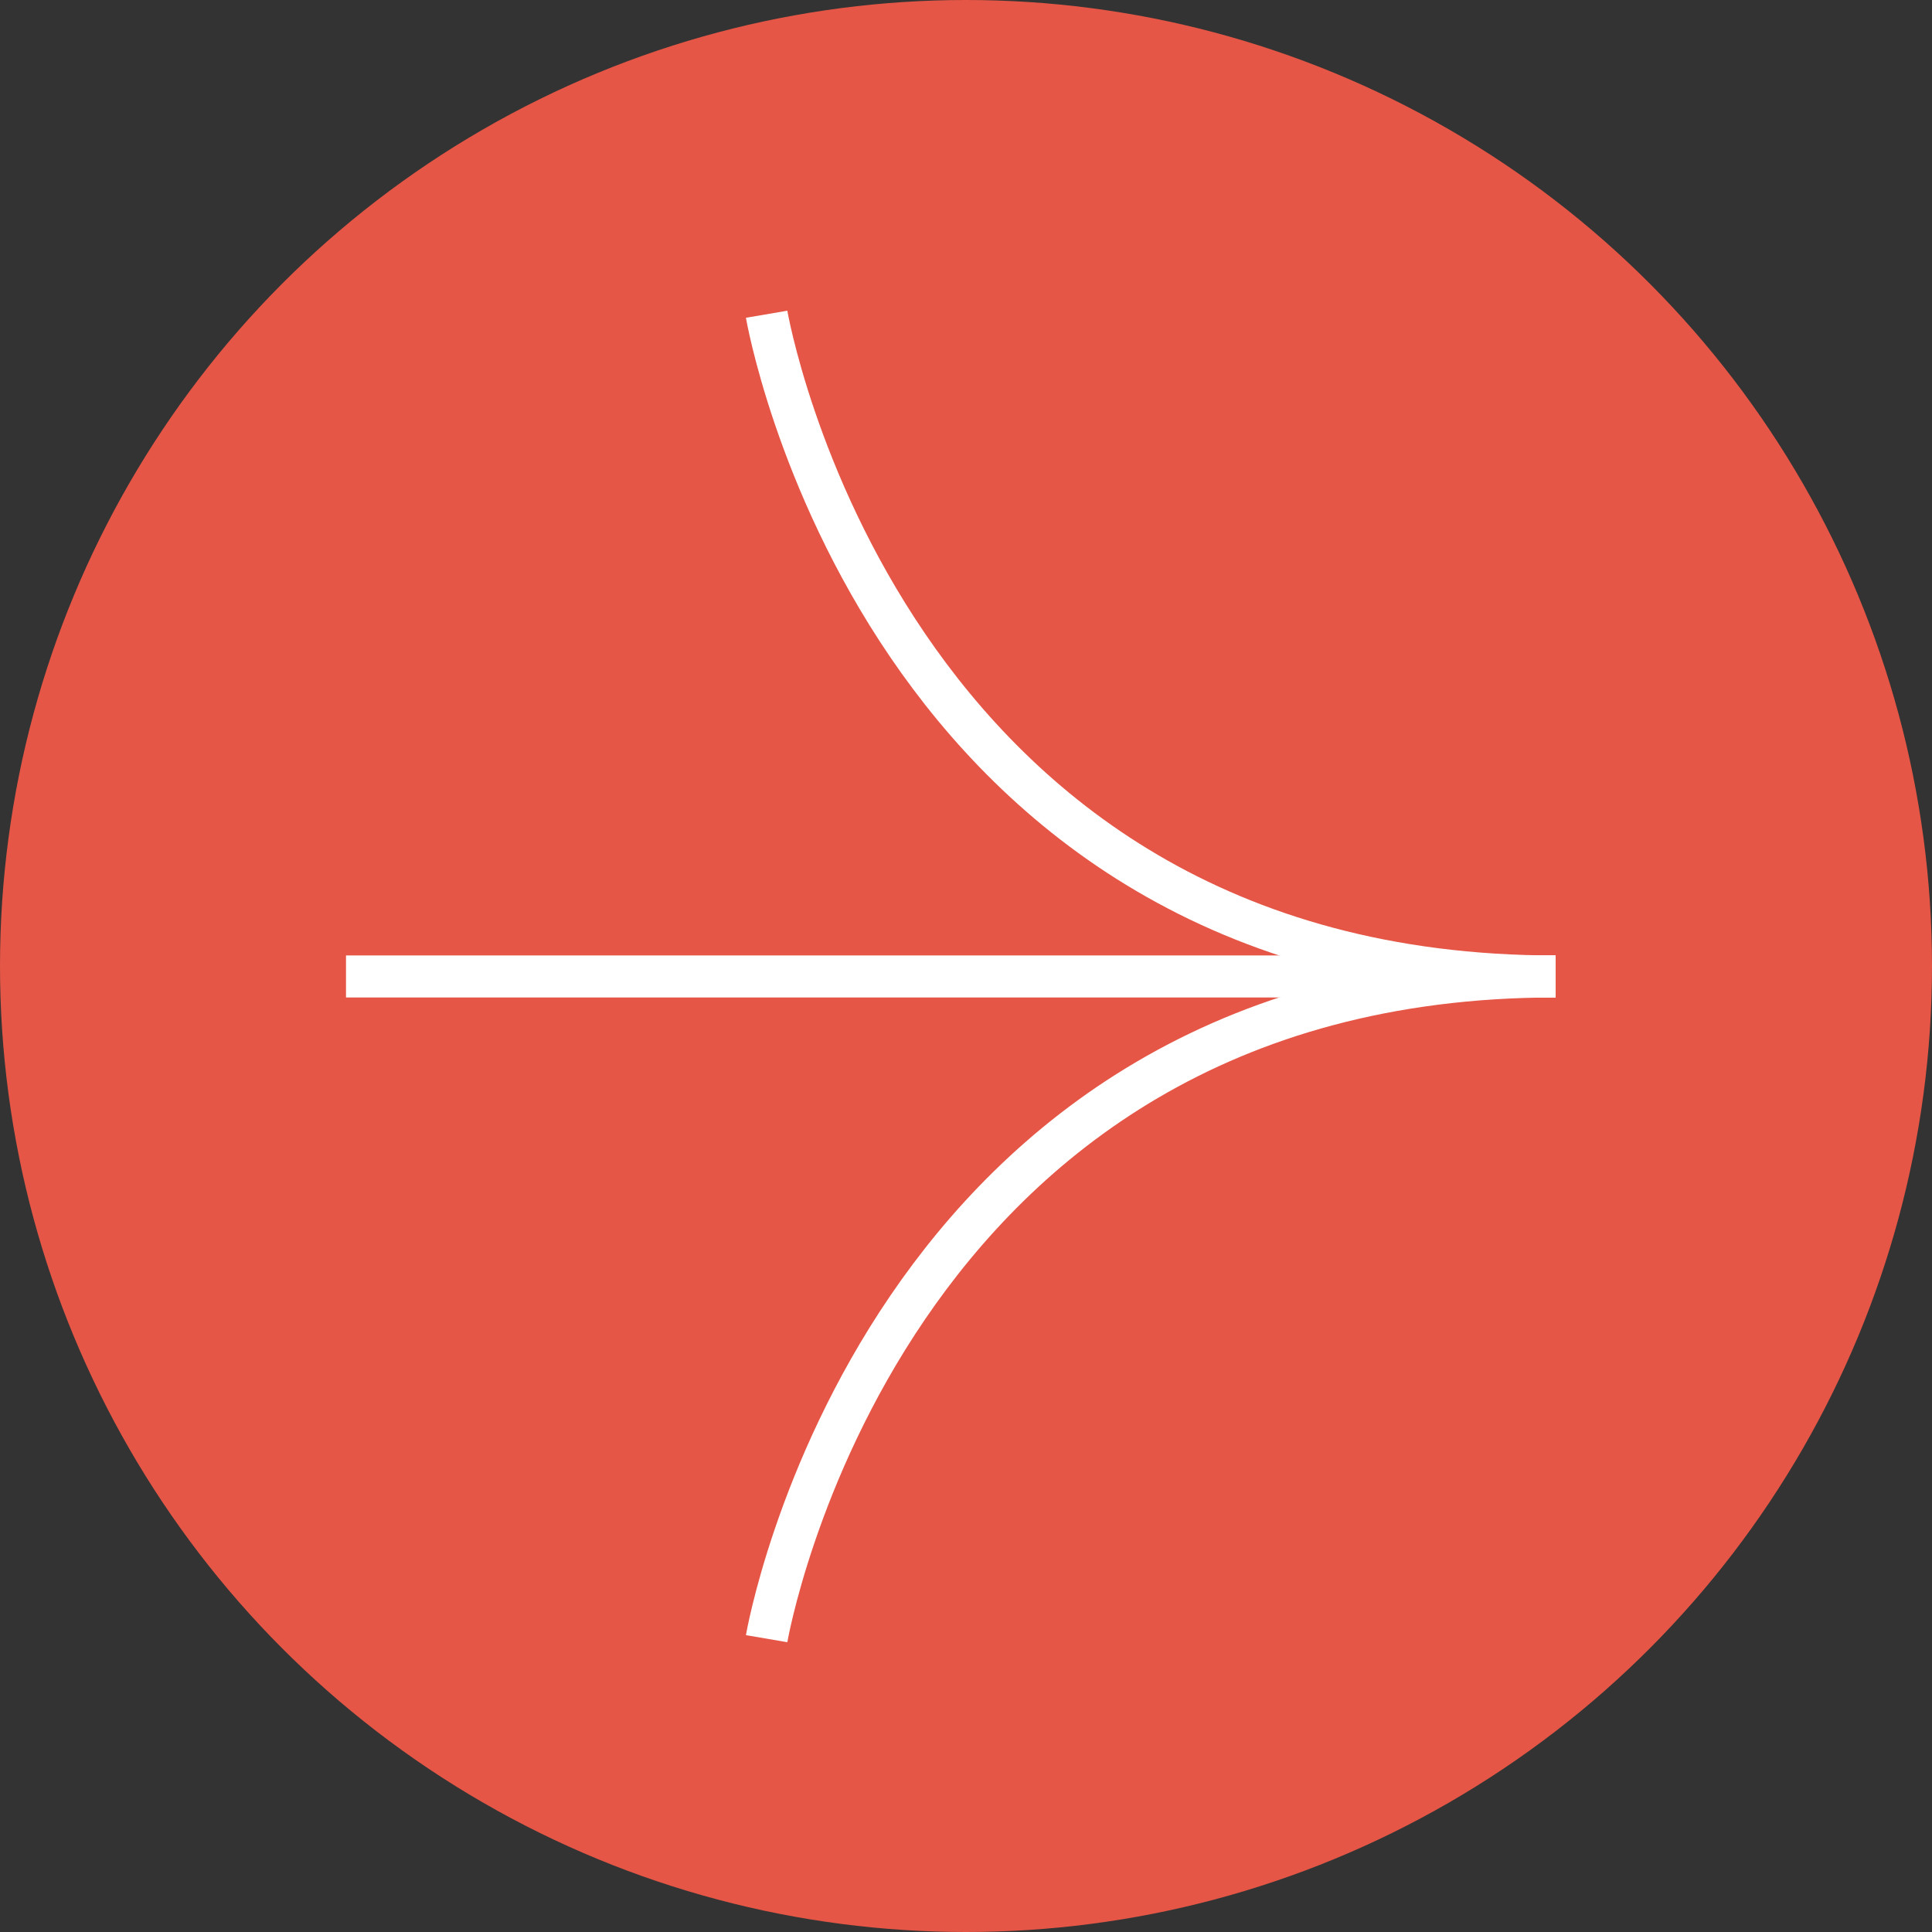 <svg xmlns="http://www.w3.org/2000/svg" width="46" height="46" viewBox="0 0 46 46">
  <rect x="0" y="0" width="46" height="46" fill="#333333" stroke="none"/>
  <g id="Group_20" data-name="Group 20" transform="translate(-0.07 -0.07)">
    <circle id="Ellipse_1" data-name="Ellipse 1" cx="23" cy="23" r="23" transform="translate(0.07 0.07)" fill="#e55646"/>
    <g id="Group_19" data-name="Group 19" transform="translate(8.308 39.086) rotate(-90)">
      <path id="Path_1" data-name="Path 1" d="M0,0V28.8" transform="translate(15.767 0)" fill="none" stroke="#fff" stroke-width="1"/>
      <path id="Path_23" data-name="Path 23" d="M0,0S15.767,2.692,15.767,18.783" transform="translate(0 10.015)" fill="none" stroke="#fff" stroke-width="1"/>
      <path id="Path_24" data-name="Path 24" d="M15.767,0S0,2.692,0,18.783" transform="translate(15.767 10.015)" fill="none" stroke="#fff" stroke-width="1"/>
    </g>
  </g>
</svg>
